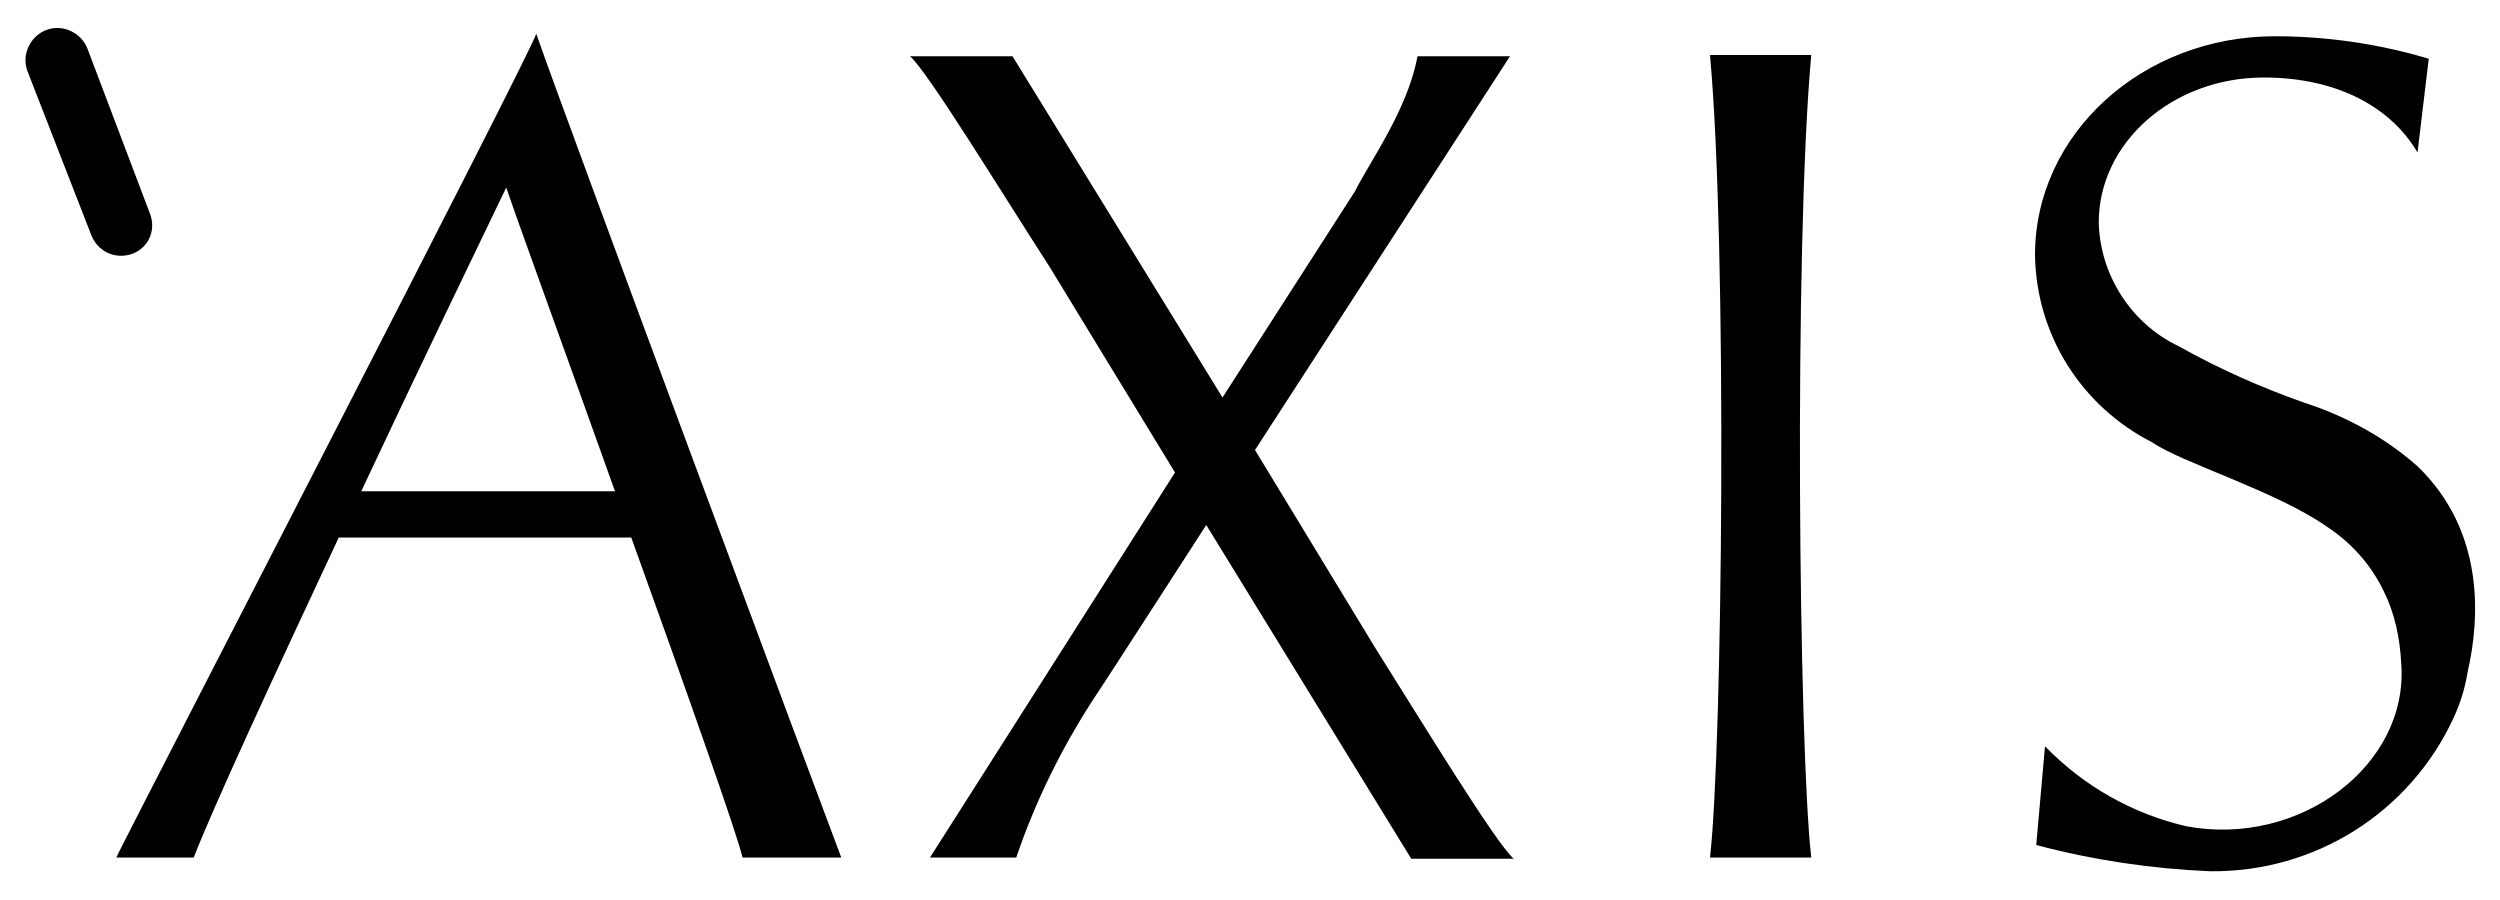 <?xml version="1.0" encoding="utf-8"?>
<!-- Generator: Adobe Illustrator 28.1.0, SVG Export Plug-In . SVG Version: 6.00 Build 0)  -->
<svg version="1.1" id="レイヤー_1" xmlns="http://www.w3.org/2000/svg" xmlns:xlink="http://www.w3.org/1999/xlink" x="0px"
	 y="0px" viewBox="0 0 200 72" style="enable-background:new 0 0 200 72;" xml:space="preserve">
<style type="text/css">
	.st0{fill:none;}
</style>
<path d="M9.3,68.6h6.2c1.5-3.9,6.4-14.5,11.6-25.6h23.4c4.4,12.2,8.6,24.1,8.9,25.6h7.9C66,65.2,45,8.8,42.9,2.7
	C42.4,4.4,10.8,65.5,9.3,68.6z M28.9,39.3C33.4,29.7,38,20.2,40.5,15c0.8,2.4,4.7,13.1,8.7,24.3H28.9z M136.8,4.4
	c1.4,15.4,1,55.5,0,64.2h8.1c-1-8.7-1.4-48.8,0-64.2H136.8z M100.4,36l20.4-31.5h-7.4c-0.8,4.3-3.8,8.4-5,10.8L97.8,31.8L81,4.5
	h-8.2C74.2,5.7,80,15.2,84,21.4l10,16.4L74.4,68.6h6.9c1.5-4.4,3.5-8.5,6-12.4c1.2-1.8,4.8-7.4,9.2-14.2l16.4,26.7h8.2
	c-1.4-1.2-7.2-10.7-11.1-16.9L100.4,36z M193.4,37.3c-2.6-2.3-5.7-4-9.1-5.1c-3.4-1.2-6.8-2.7-10-4.5c-3.8-1.8-6.3-5.7-6.4-9.9
	c0-6.4,5.9-11.6,13.2-11.6c5.9,0,10.2,2.4,12.3,6l0.9-7.5c-4-1.2-8.2-1.8-12.3-1.8c-10.6,0-19.2,7.8-19.2,17.5
	c0.1,6.4,3.7,12.1,9.4,15l0,0c2.3,1.6,9.9,3.9,13.9,6.7c2,1.3,3.6,3.1,4.6,5.2h0c0.9,1.8,1.3,3.8,1.4,5.8c0.6,8.1-8.1,14.7-17.2,13
	c-4.3-1-8.2-3.2-11.3-6.4l-0.7,7.9c4.5,1.2,9.2,1.9,13.9,2.1c8.4,0.1,16-4.7,19.5-12.3l0,0c0.5-1.1,0.9-2.3,1.1-3.6
	C198.4,49.5,198.8,42.5,193.4,37.3z M10.6,20.3c1.3-0.5,1.9-1.9,1.4-3.2c0,0,0,0,0,0L7,3.9c-0.5-1.3-2-2-3.3-1.5s-2,2-1.5,3.3
	l5.1,13.1C7.8,20.1,9.2,20.8,10.6,20.3C10.5,20.3,10.5,20.3,10.6,20.3z"/>
<rect class="st0" width="200" height="72"/>
</svg>
